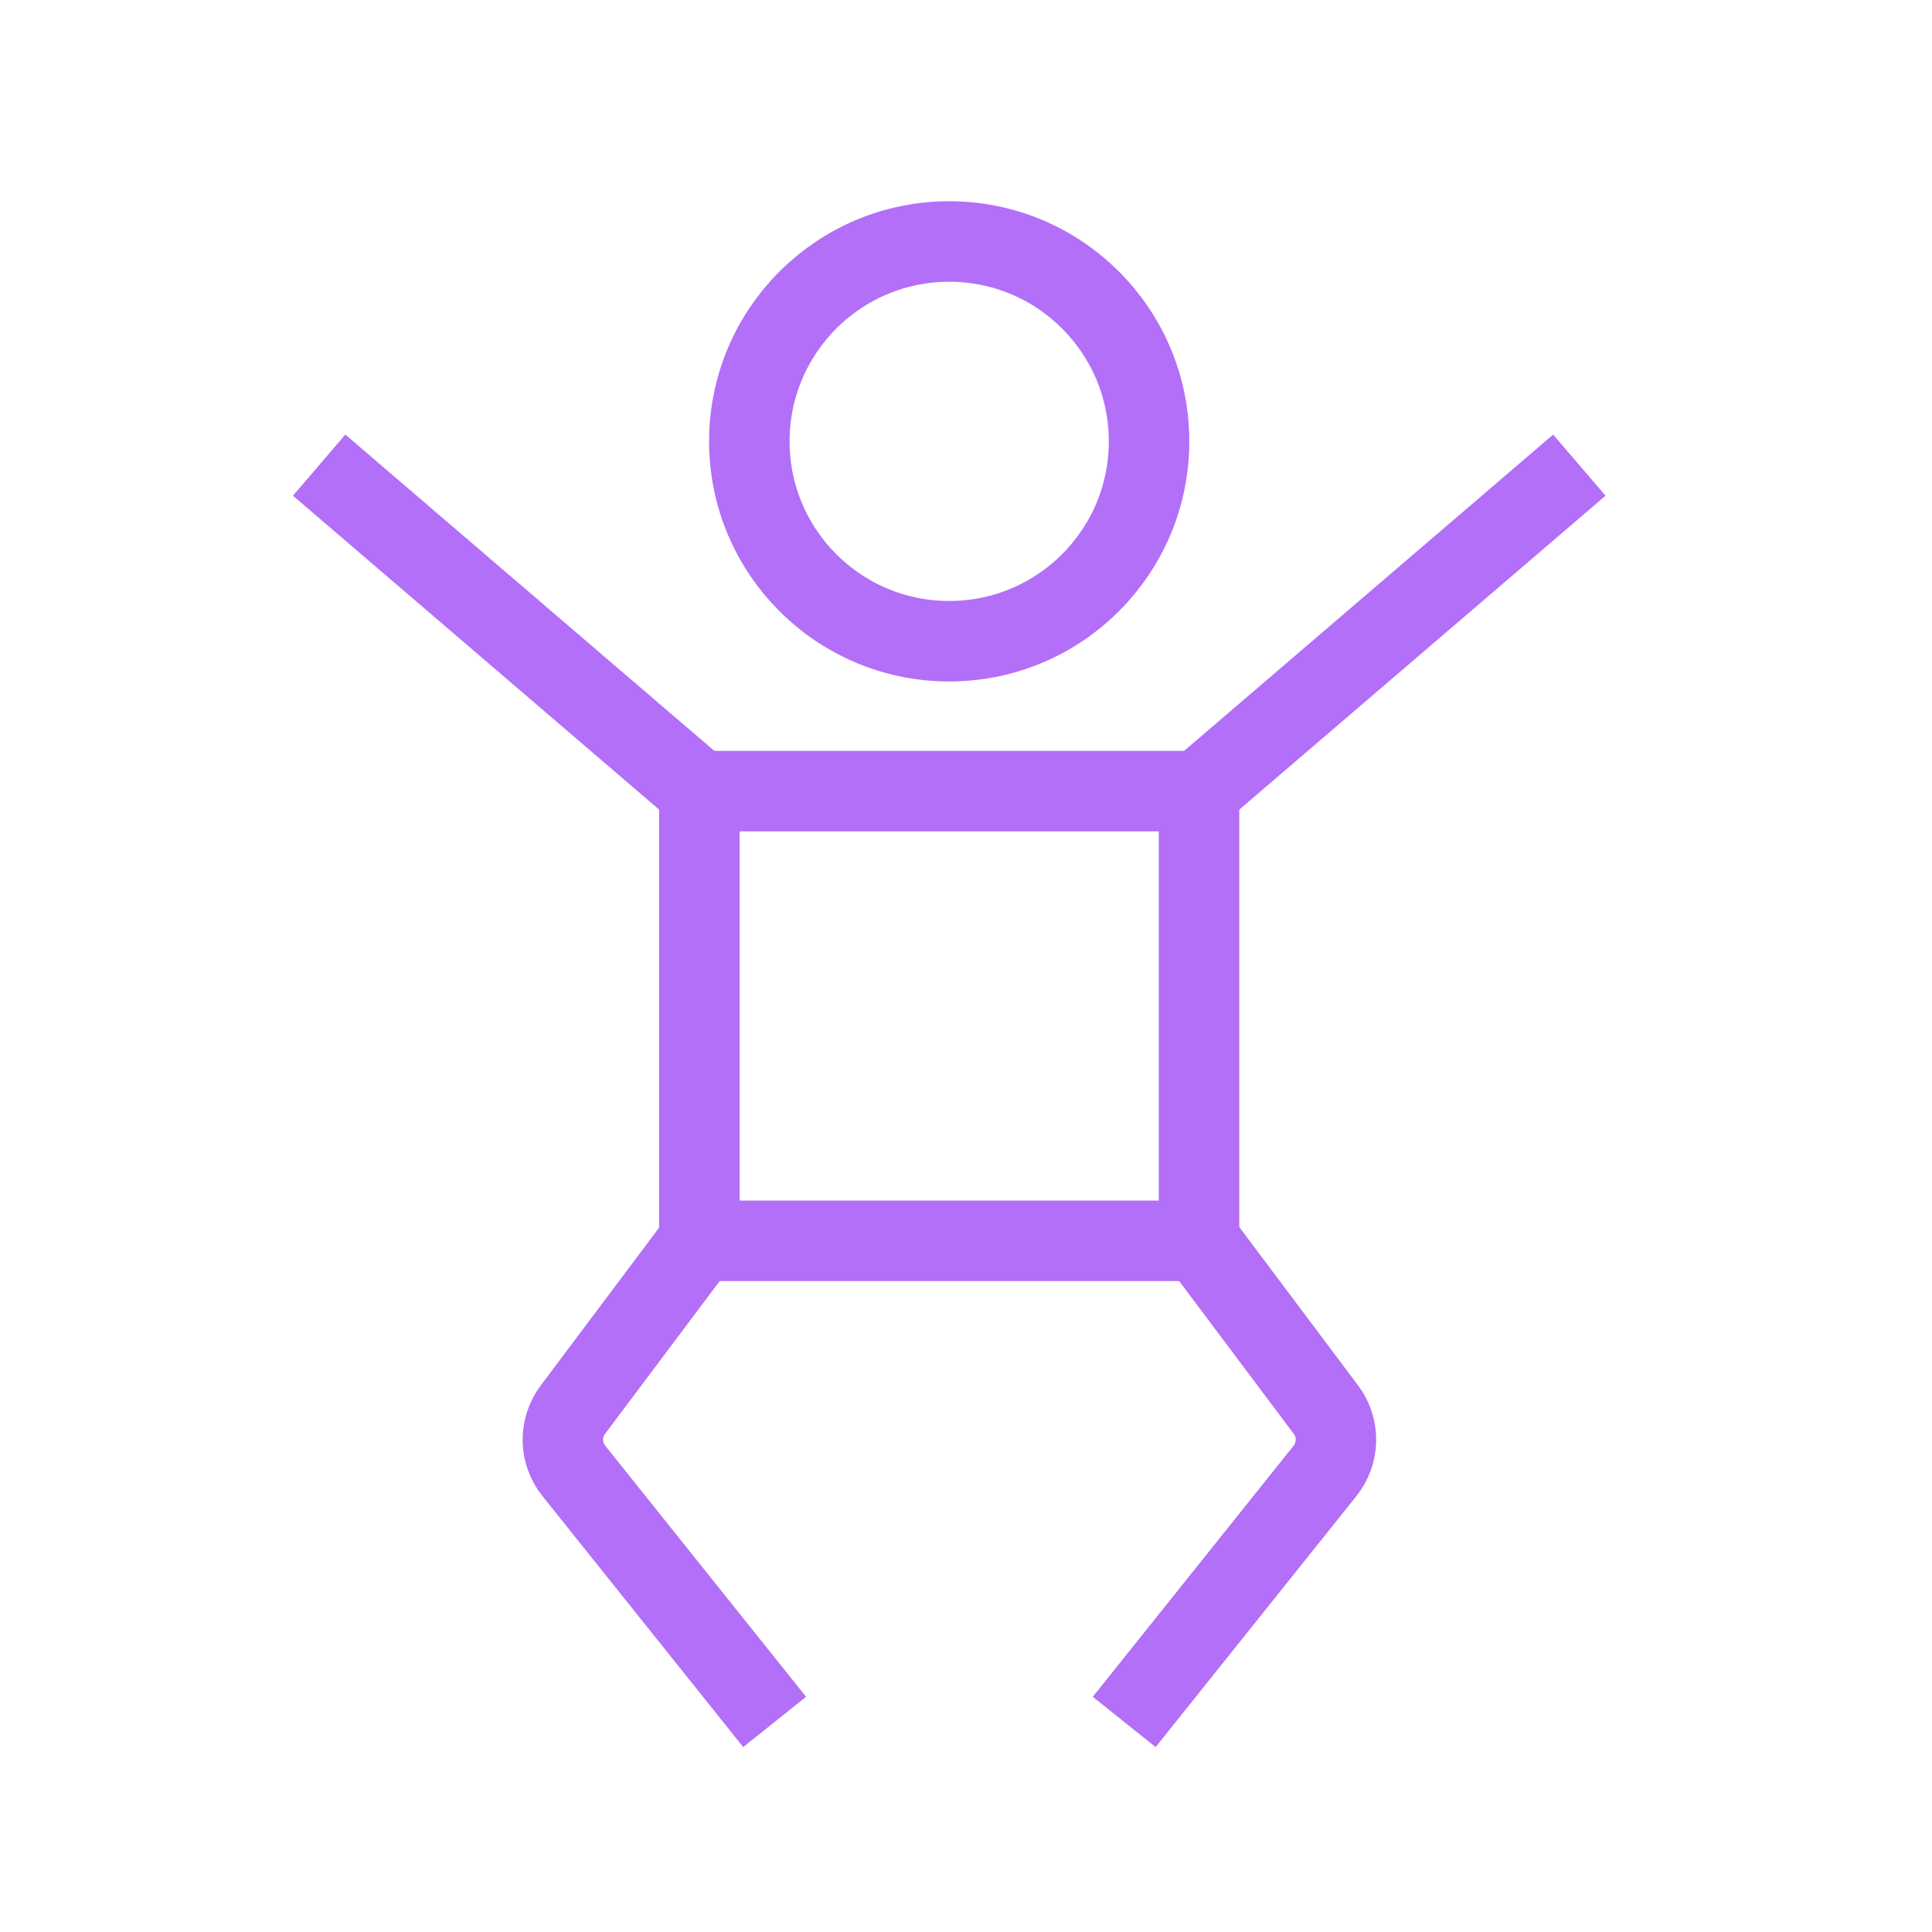 <svg width="48" height="48" viewBox="0 0 48 48" fill="none" xmlns="http://www.w3.org/2000/svg">
<path d="M29.789 19.655L38.479 12.207" stroke="#B36FF7" stroke-width="2" stroke-miterlimit="10" stroke-linecap="square"/>
<path d="M8.688 12.207L17.377 19.655" stroke="#B36FF7" stroke-width="2" stroke-miterlimit="10" stroke-linecap="square"/>
<path d="M29.789 19.655H17.375V30.828H29.789V19.655Z" stroke="#B36FF7" stroke-width="2" stroke-miterlimit="10" stroke-linecap="square"/>
<path d="M17.38 30.828L14.233 35.023C14.068 35.244 13.98 35.513 13.985 35.788C13.989 36.063 14.085 36.329 14.257 36.544L18.621 42" stroke="#B36FF7" stroke-width="2" stroke-miterlimit="10" stroke-linecap="square"/>
<path d="M29.796 30.828L32.943 35.023C33.108 35.244 33.196 35.513 33.191 35.788C33.187 36.063 33.091 36.329 32.919 36.544L28.555 42" stroke="#B36FF7" stroke-width="2" stroke-miterlimit="10" stroke-linecap="square"/>
<path d="M23.583 15.931C26.325 15.931 28.548 13.708 28.548 10.966C28.548 8.223 26.325 6 23.583 6C20.84 6 18.617 8.223 18.617 10.966C18.617 13.708 20.84 15.931 23.583 15.931Z" stroke="#B36FF7" stroke-width="2" stroke-miterlimit="10"/>
</svg>
